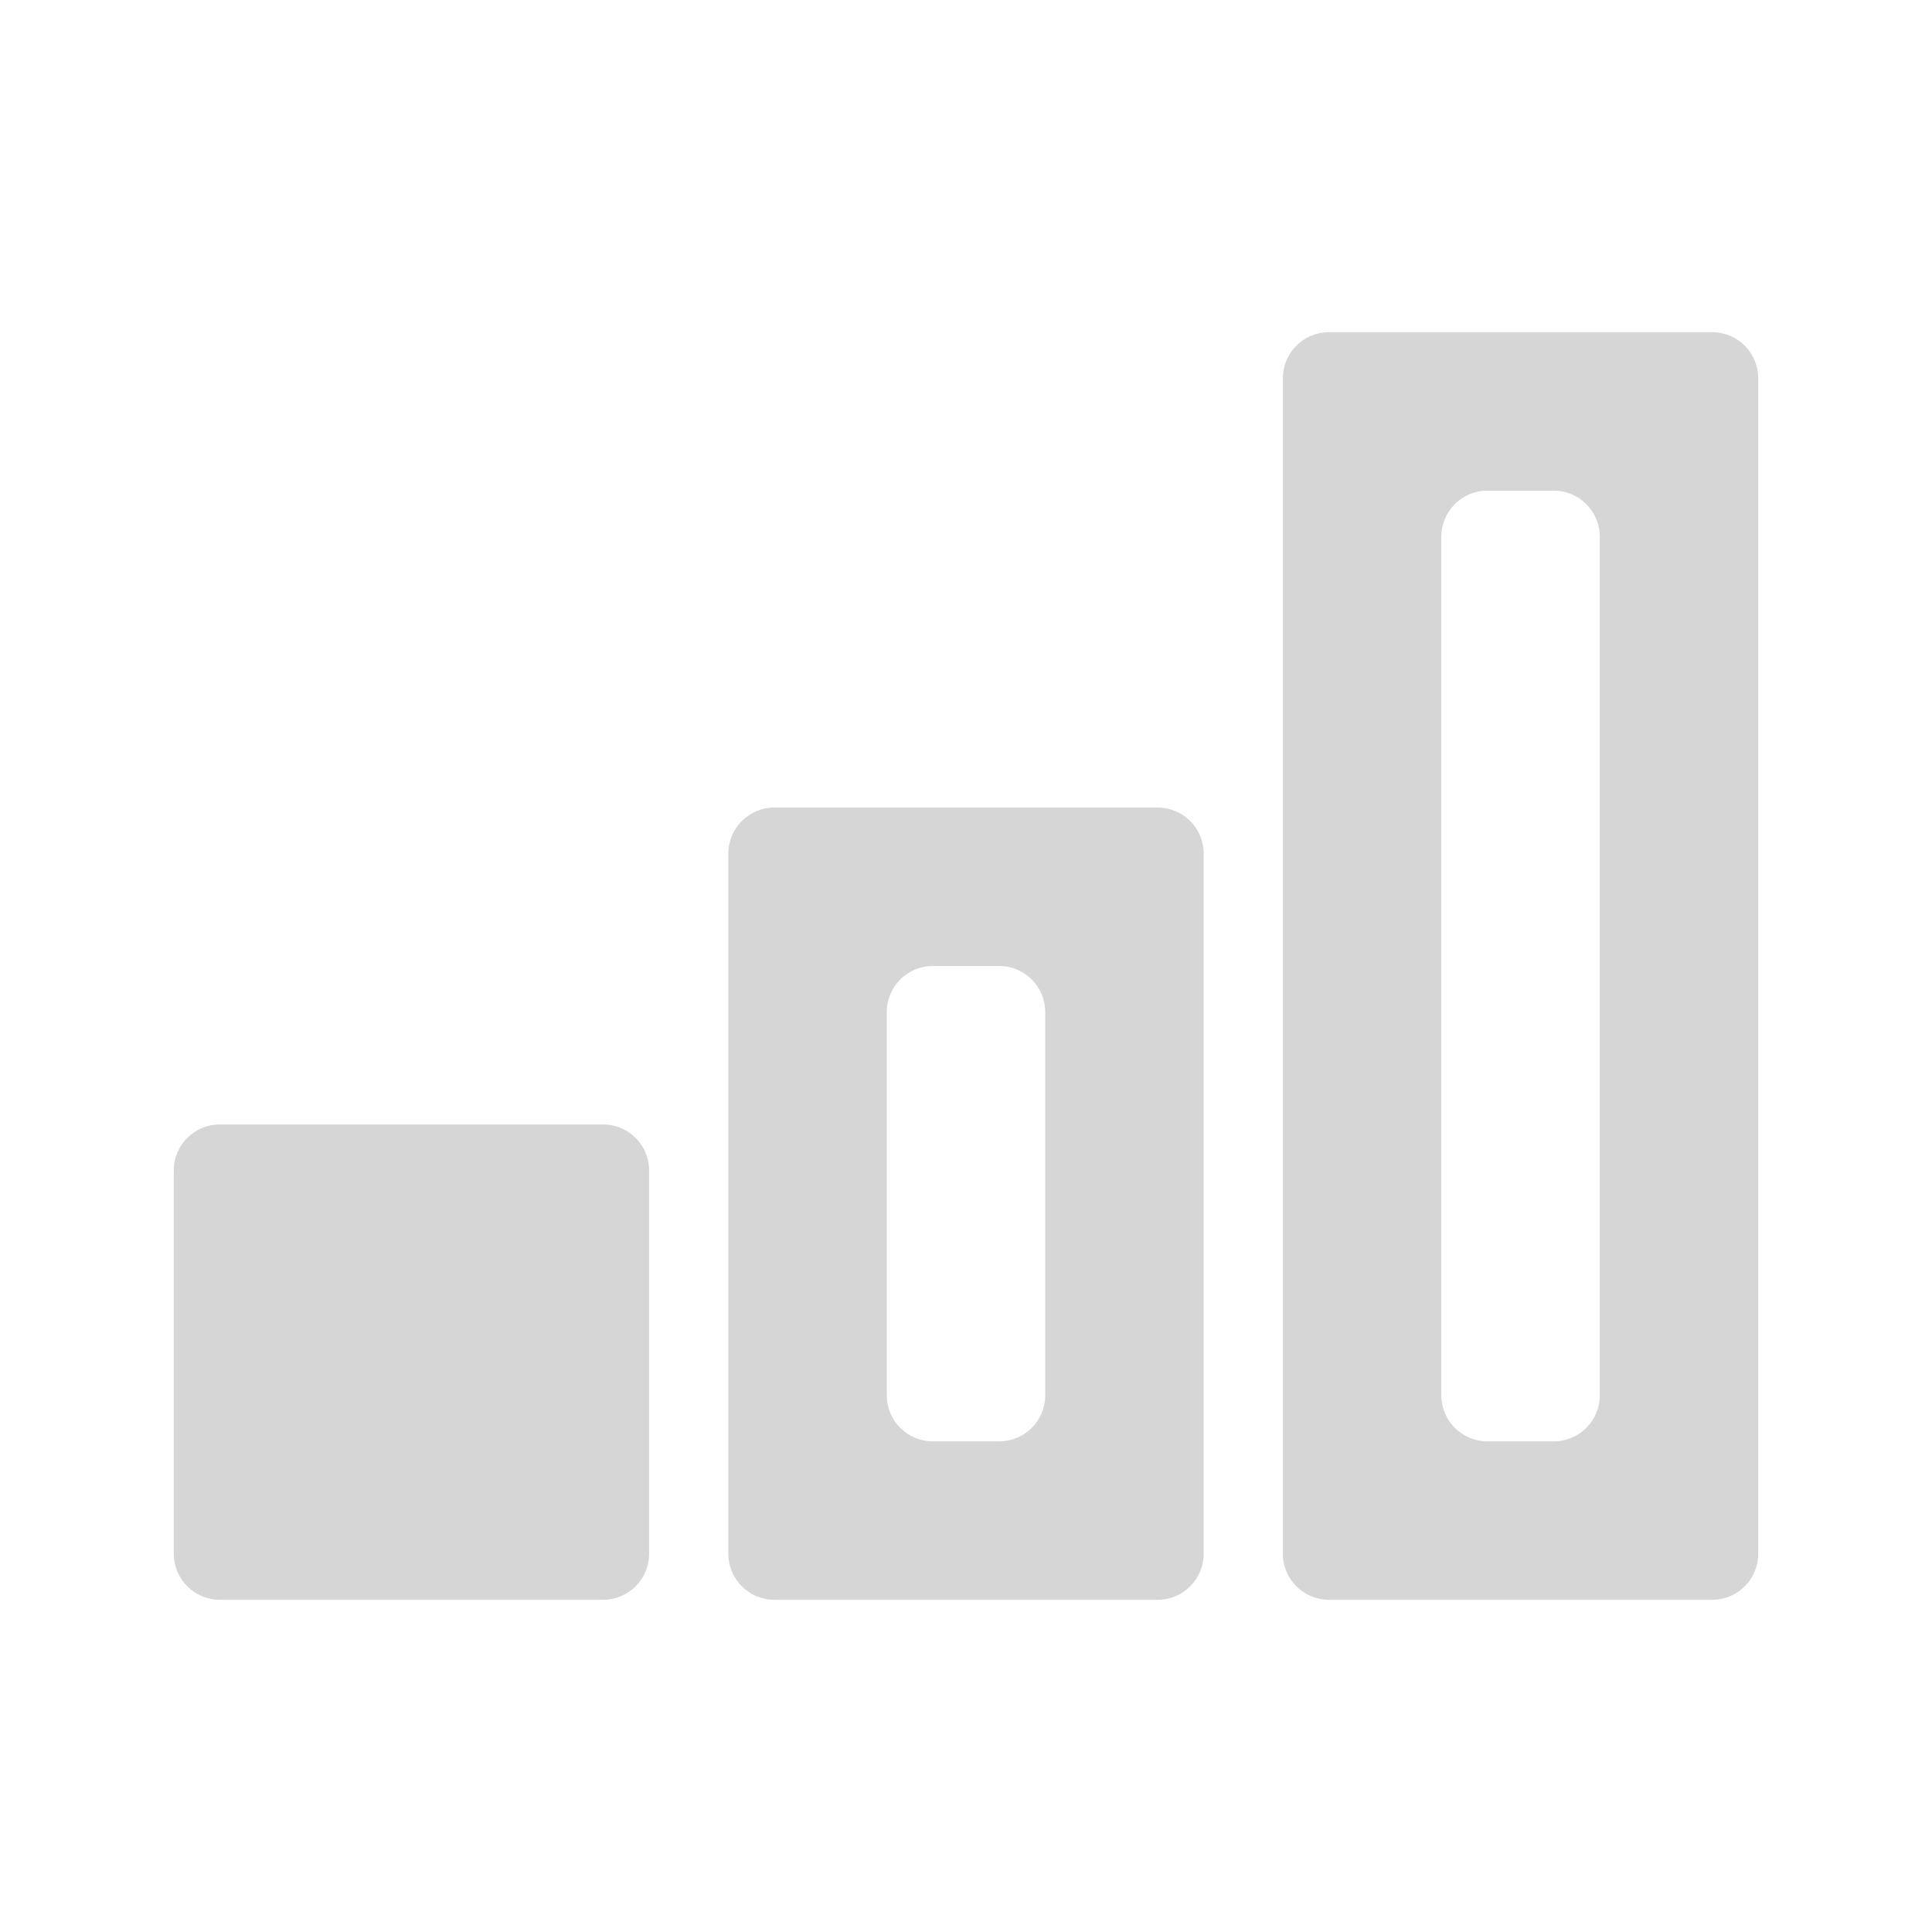 <svg width="63" height="63" viewBox="0 0 63 63" fill="none" xmlns="http://www.w3.org/2000/svg">
<path fill-rule="evenodd" clip-rule="evenodd" d="M43.333 10.833C42.505 10.833 41.833 11.505 41.833 12.333V50.667C41.833 51.495 42.505 52.167 43.333 52.167H55.833C56.662 52.167 57.333 51.495 57.333 50.667V12.333C57.333 11.505 56.662 10.833 55.833 10.833H43.333ZM47 17.5C47 16.672 47.672 16 48.5 16H50.667C51.495 16 52.167 16.672 52.167 17.5V45.5C52.167 46.328 51.495 47 50.667 47H48.5C47.672 47 47 46.328 47 45.5V17.5Z" fill="#282827" fill-opacity="0.19"/>
<path d="M25.25 26.333C24.422 26.333 23.75 27.005 23.75 27.833V50.667C23.75 51.495 24.422 52.167 25.25 52.167H37.75C38.578 52.167 39.25 51.495 39.25 50.667V27.833C39.25 27.005 38.578 26.333 37.75 26.333H25.25ZM30.417 47C29.588 47 28.917 46.328 28.917 45.5V33C28.917 32.172 29.588 31.5 30.417 31.5H32.583C33.412 31.5 34.083 32.172 34.083 33V45.5C34.083 46.328 33.412 47 32.583 47H30.417Z" fill="#282827" fill-opacity="0.19"/>
<path d="M21.167 38.167C21.167 37.338 20.495 36.667 19.667 36.667H7.167C6.338 36.667 5.667 37.338 5.667 38.167V50.667C5.667 51.495 6.338 52.167 7.167 52.167H19.667C20.495 52.167 21.167 51.495 21.167 50.667V38.167Z" fill="#282827" fill-opacity="0.19"/>
</svg>
